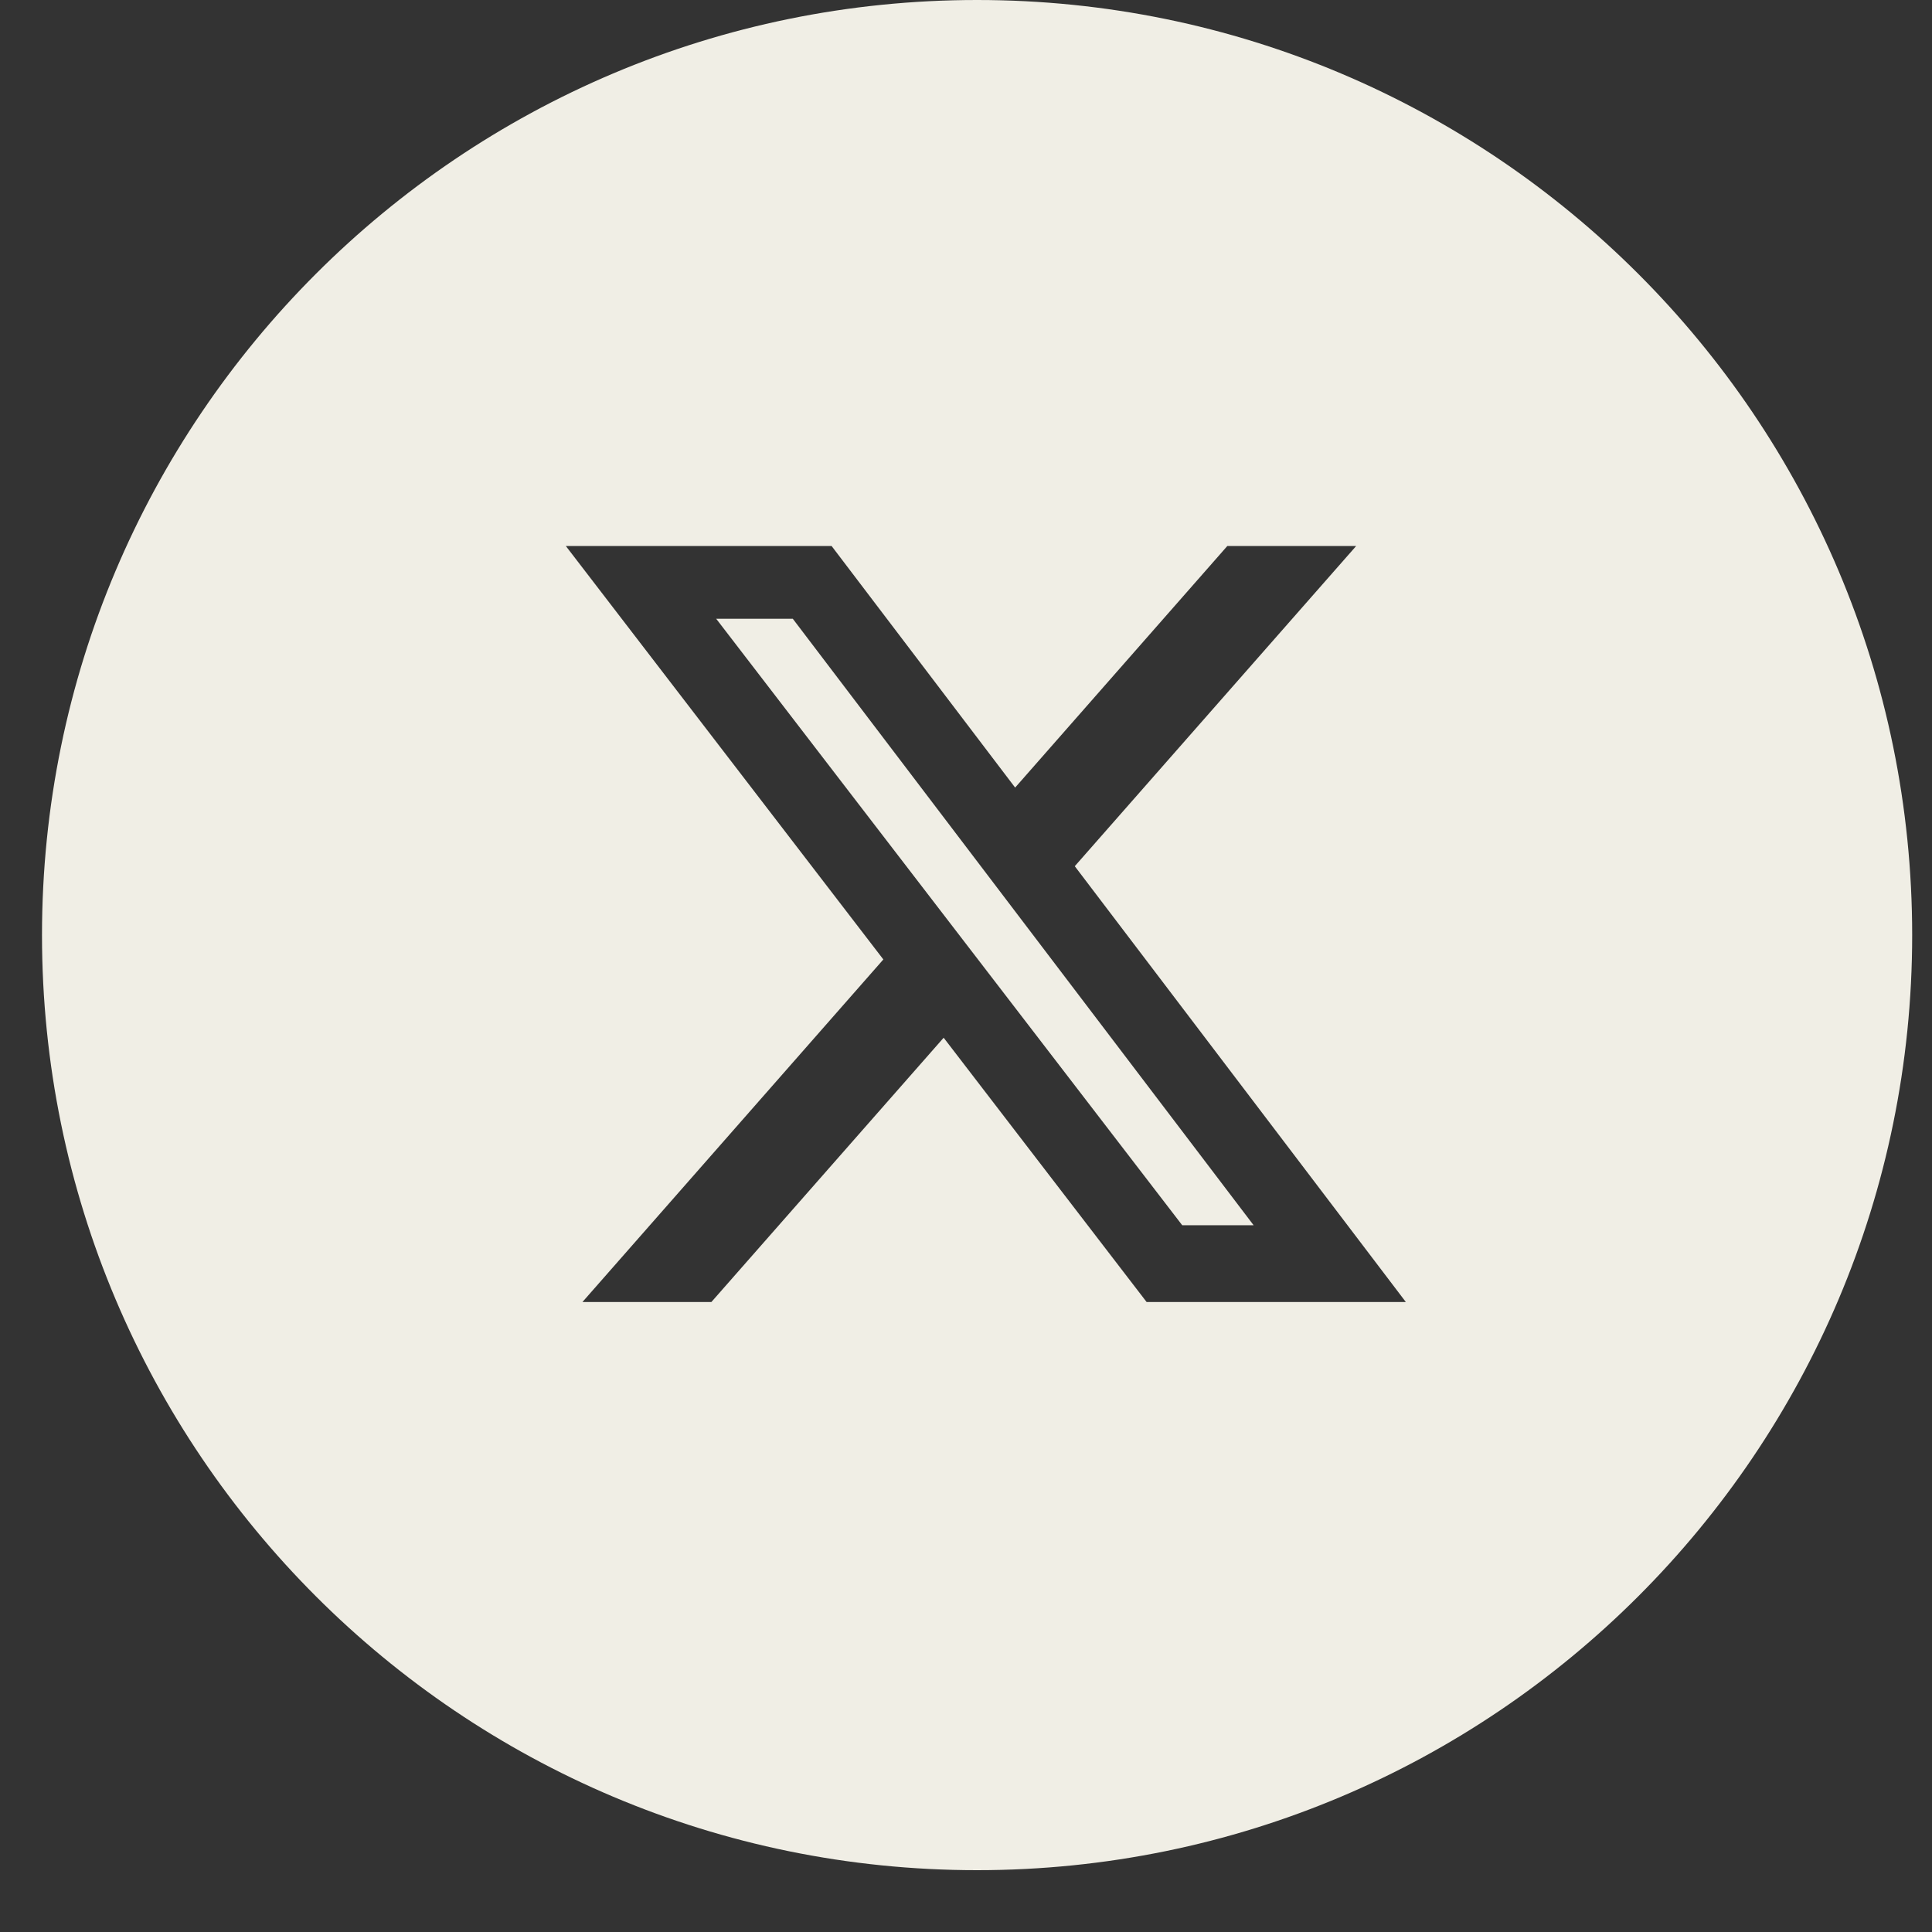 <svg xmlns:xlink="http://www.w3.org/1999/xlink" xmlns="http://www.w3.org/2000/svg" width="23" height="23" viewBox="0 0 23 23" fill="none"><rect x="0" y="0" width="23" height="23" fill="#333333" stroke="none"/><path fill="#F0EEE5" fill-rule="evenodd" d="M.5 11.132C.5 4.984 5.484 0 11.632 0s11.132 4.984 11.132 11.132-4.984 11.132-11.132 11.132S.5 17.28.5 11.132ZM16.145 6.5h-1.534l-2.526 2.876L9.9 6.5H6.736l3.78 4.922L6.934 15.5h1.535l2.765-3.146L13.65 15.5h3.086l-3.941-5.188 3.35-3.812Zm-1.221 8.086h-.85l-5.548-7.22h.912l5.486 7.22Z" clip-rule="evenodd"></path></svg>